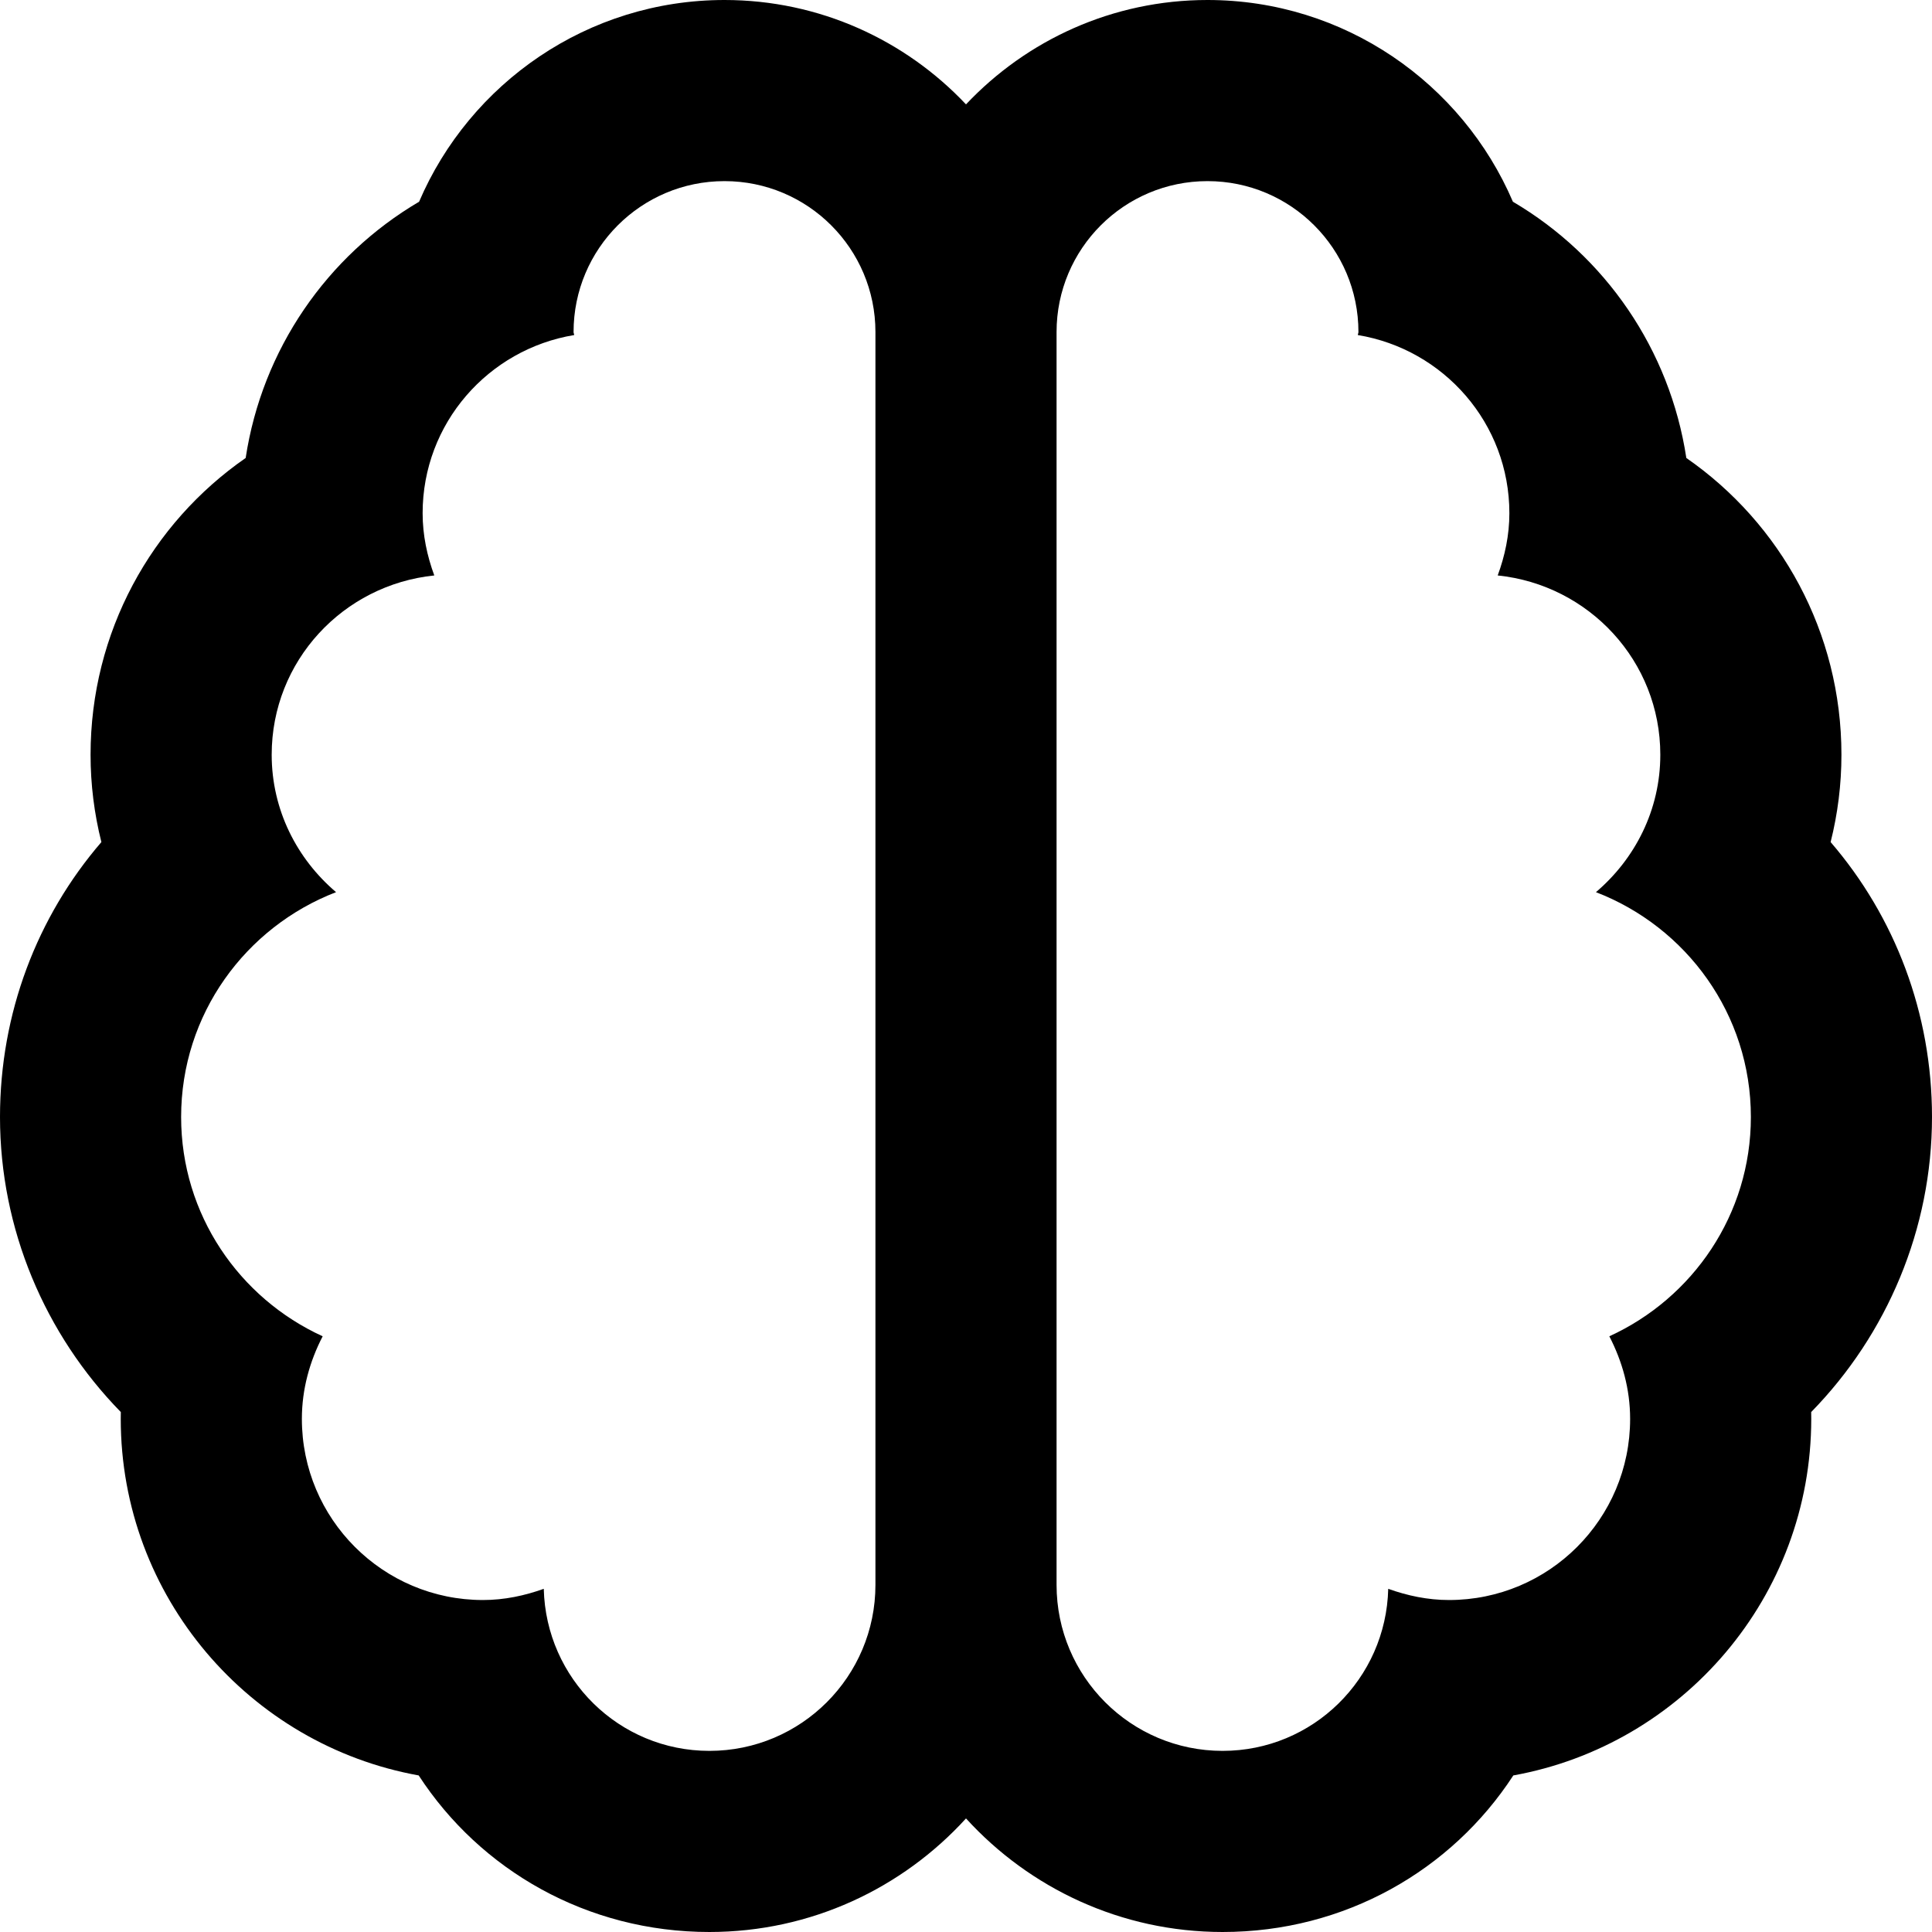 <svg xmlns="http://www.w3.org/2000/svg" viewBox="0 0 512 512"><!-- Font Awesome Pro 6.0.0-alpha2 by @fontawesome - https://fontawesome.com License - https://fontawesome.com/license (Commercial License) --><path d="M512 296.016C512 268.496 502.17 242.938 485.135 223.162C487.021 215.658 488 207.889 488 200.01C488 167.566 471.92 138.723 446.896 121.369C442.516 92.607 425.402 67.855 400.937 53.459C387.484 22.057 356.27 0 320 0C294.809 0 272.057 10.639 256 27.662C239.943 10.639 217.191 0 192 0C155.732 0 124.518 22.057 111.064 53.459C86.6 67.855 69.484 92.607 65.104 121.369C40.082 138.723 24 167.566 24 200.01C24 207.889 24.98 215.658 26.867 223.162C9.832 242.938 0 268.496 0 296.016C0 325.672 11.893 353.631 32.018 374.209C32.006 374.812 32 375.416 32 376.02C32 423.141 66.125 462.441 110.957 470.508C127.301 495.625 155.584 512 188 512C214.914 512 239.162 500.385 256 481.904C272.84 500.385 297.088 512 324 512C356.416 512 384.701 495.625 401.045 470.508C445.877 462.441 480 423.141 480 376.02C480 375.416 479.994 374.813 479.982 374.209C500.109 353.631 512 325.672 512 296.016ZM232 419.998C232 444.299 212.301 464 188 464C164.061 464 144.68 444.855 144.105 421.053C139.049 422.863 133.68 424.023 128 424.023C101.49 424.023 80 402.531 80 376.02C80 368.09 82.105 360.723 85.51 354.131C63.424 344.041 48 321.883 48 296.016C48 268.777 65.082 245.672 89.059 236.43C78.707 227.623 72 214.664 72 200.01C72 175.18 90.92 154.992 115.092 152.5C113.193 147.336 112 141.828 112 136.006C112 112.18 129.402 92.553 152.16 88.791C152.154 88.512 152 88.281 152 88.002C152 65.908 169.908 48 192 48S232 65.908 232 88.002V419.998ZM426.49 354.131C429.895 360.723 432 368.09 432 376.02C432 402.531 410.51 424.023 384 424.023C378.32 424.023 372.951 422.863 367.895 421.053C367.32 444.855 347.939 464 324 464C299.699 464 280 444.299 280 419.998V88.002C280 65.908 297.908 48 320 48S360 65.908 360 88.002C360 88.281 359.846 88.512 359.84 88.791C382.598 92.553 400 112.18 400 136.006C400 141.828 398.807 147.336 396.908 152.5C421.08 154.992 440 175.18 440 200.01C440 214.664 433.293 227.623 422.941 236.43C446.918 245.672 464 268.777 464 296.016C464 321.883 448.576 344.041 426.49 354.131Z"/></svg>
